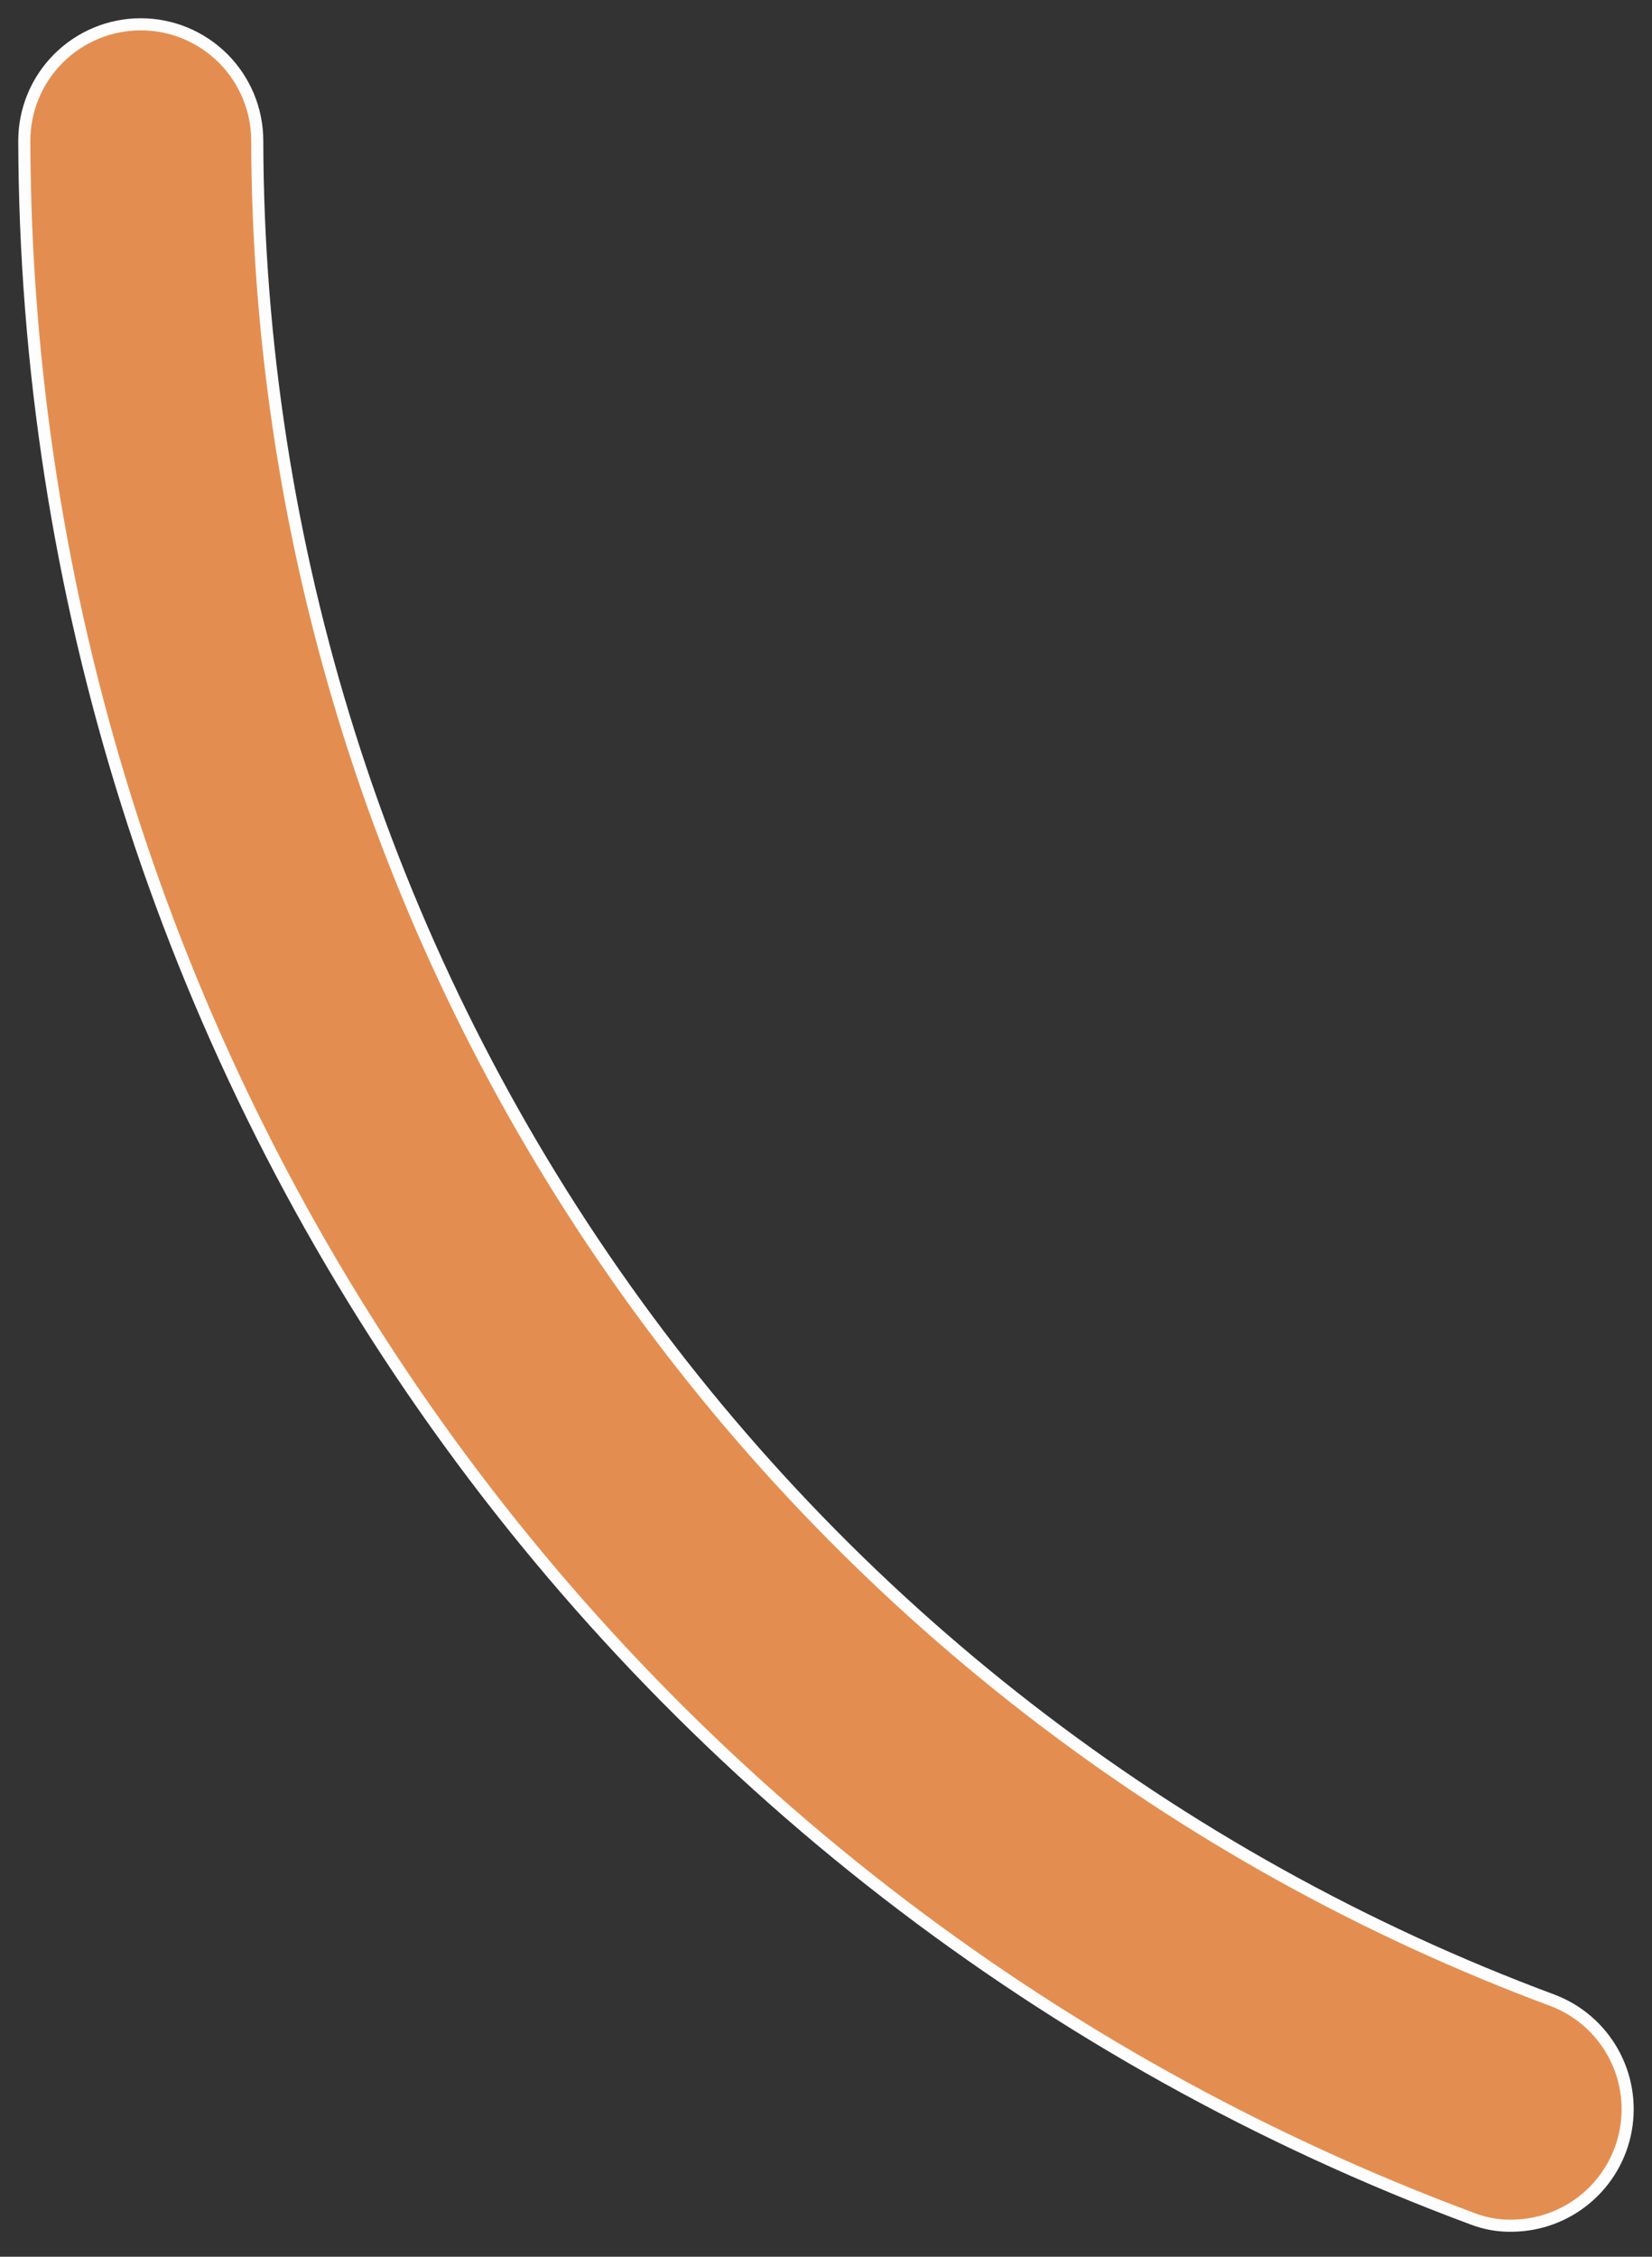 <?xml version="1.0" encoding="UTF-8"?> <svg xmlns="http://www.w3.org/2000/svg" width="82" height="112" viewBox="0 0 82 112" fill="none"><rect x="0" y="0" width="82" height="112" fill="#333333" stroke="none"/> <path d="M30.498 63.2C41.992 79.691 58.248 92.281 77.091 99.284C78.343 99.766 79.388 100.67 80.047 101.839C80.707 103.01 80.938 104.375 80.701 105.698C80.464 107.021 79.773 108.22 78.747 109.089C77.721 109.958 76.425 110.442 75.081 110.458L75.067 110.459C74.397 110.475 73.731 110.359 73.105 110.119L73.093 110.115C52.036 102.289 33.869 88.22 21.023 69.791C8.177 51.362 1.263 29.451 1.206 6.986C1.207 5.454 1.816 3.984 2.9 2.9C3.984 1.816 5.454 1.206 6.988 1.206C8.521 1.206 9.992 1.816 11.076 2.9C12.16 3.984 12.769 5.454 12.769 6.988L12.769 6.991C12.817 27.095 19.002 46.706 30.498 63.2Z" fill="#E38E50" stroke="#FDFDFD" stroke-width="0.6"></path> </svg> 